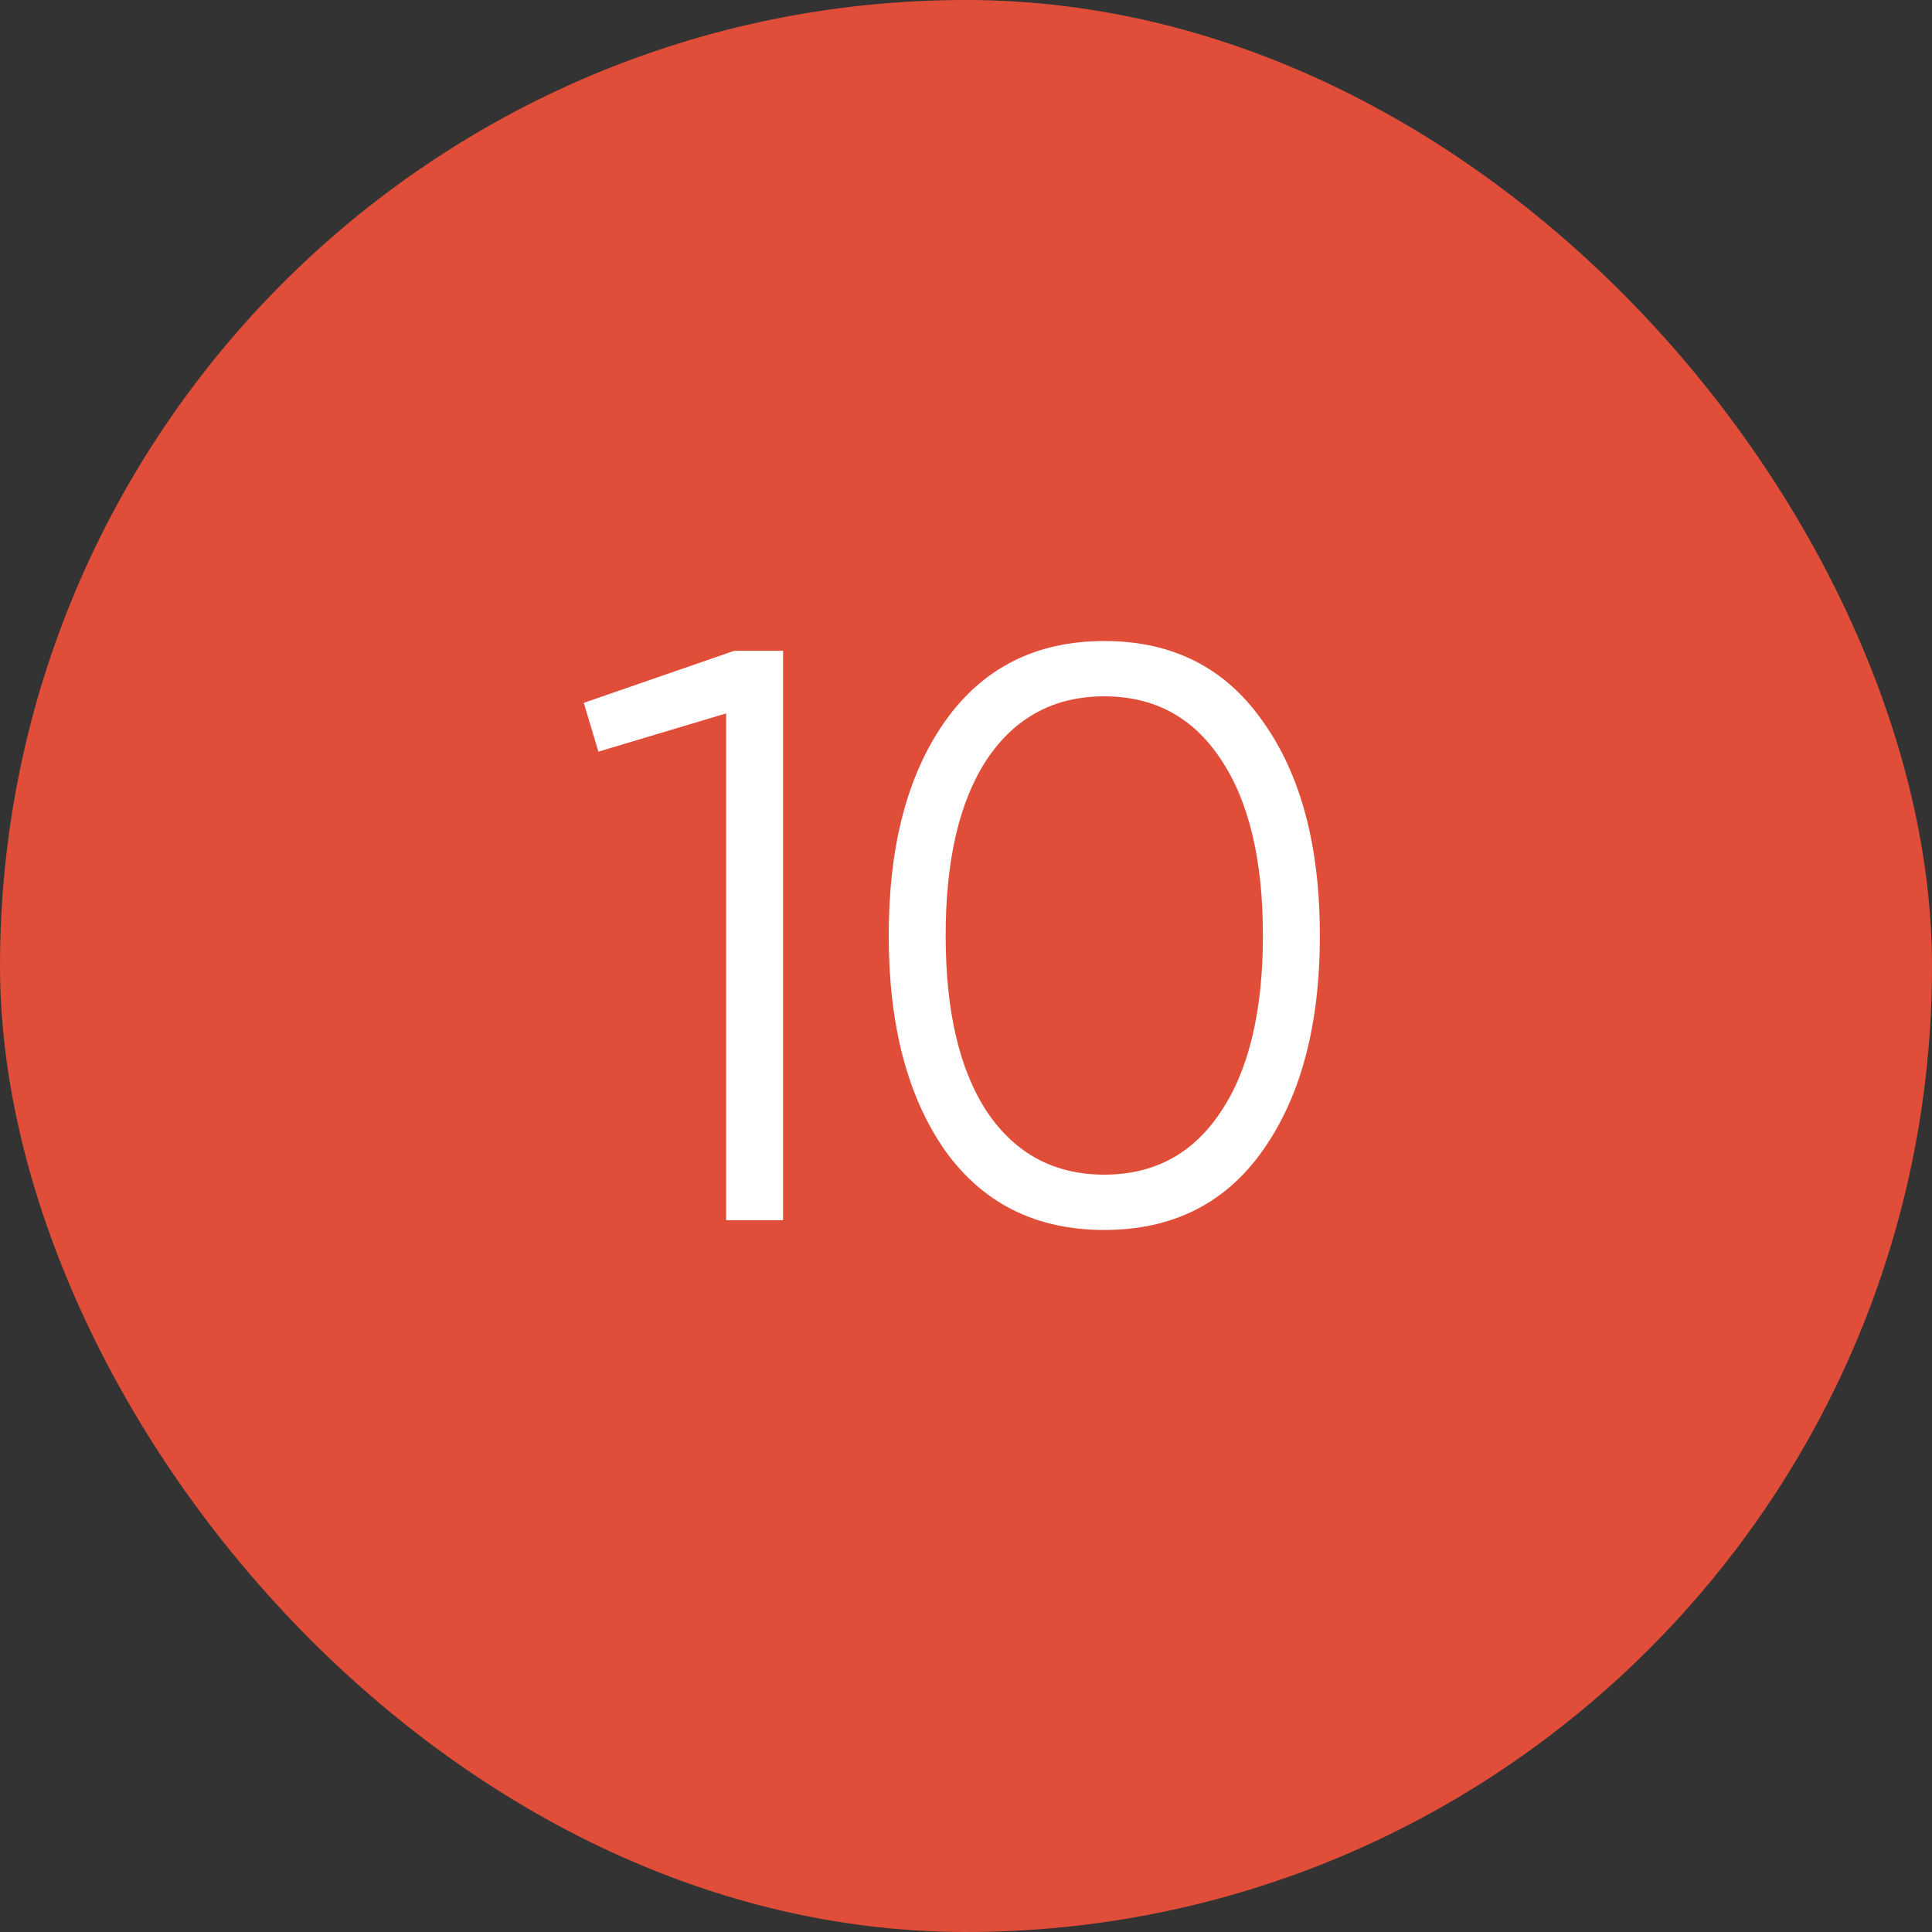 <?xml version="1.0" encoding="UTF-8"?> <svg xmlns="http://www.w3.org/2000/svg" width="38" height="38" viewBox="0 0 38 38" fill="none"><rect x="0" y="0" width="38" height="38" fill="#333333" stroke="none"/> <rect width="38" height="38" rx="19" fill="#E04E39"></rect> <path d="M14.442 12.8H15.402V24H14.282V14.032L11.77 14.784L11.482 13.824L14.442 12.8ZM24.84 22.624C24.104 23.669 23.064 24.192 21.72 24.192C20.376 24.192 19.33 23.669 18.584 22.624C17.848 21.568 17.48 20.16 17.48 18.4C17.48 16.64 17.848 15.237 18.584 14.192C19.33 13.136 20.376 12.608 21.72 12.608C23.064 12.608 24.104 13.136 24.84 14.192C25.586 15.237 25.96 16.64 25.96 18.4C25.96 20.16 25.586 21.568 24.84 22.624ZM19.416 21.872C19.97 22.693 20.738 23.104 21.72 23.104C22.701 23.104 23.464 22.693 24.008 21.872C24.562 21.051 24.84 19.893 24.84 18.4C24.84 16.907 24.562 15.749 24.008 14.928C23.464 14.107 22.701 13.696 21.72 13.696C20.738 13.696 19.97 14.107 19.416 14.928C18.872 15.749 18.6 16.907 18.6 18.4C18.6 19.893 18.872 21.051 19.416 21.872Z" fill="white"></path> </svg> 